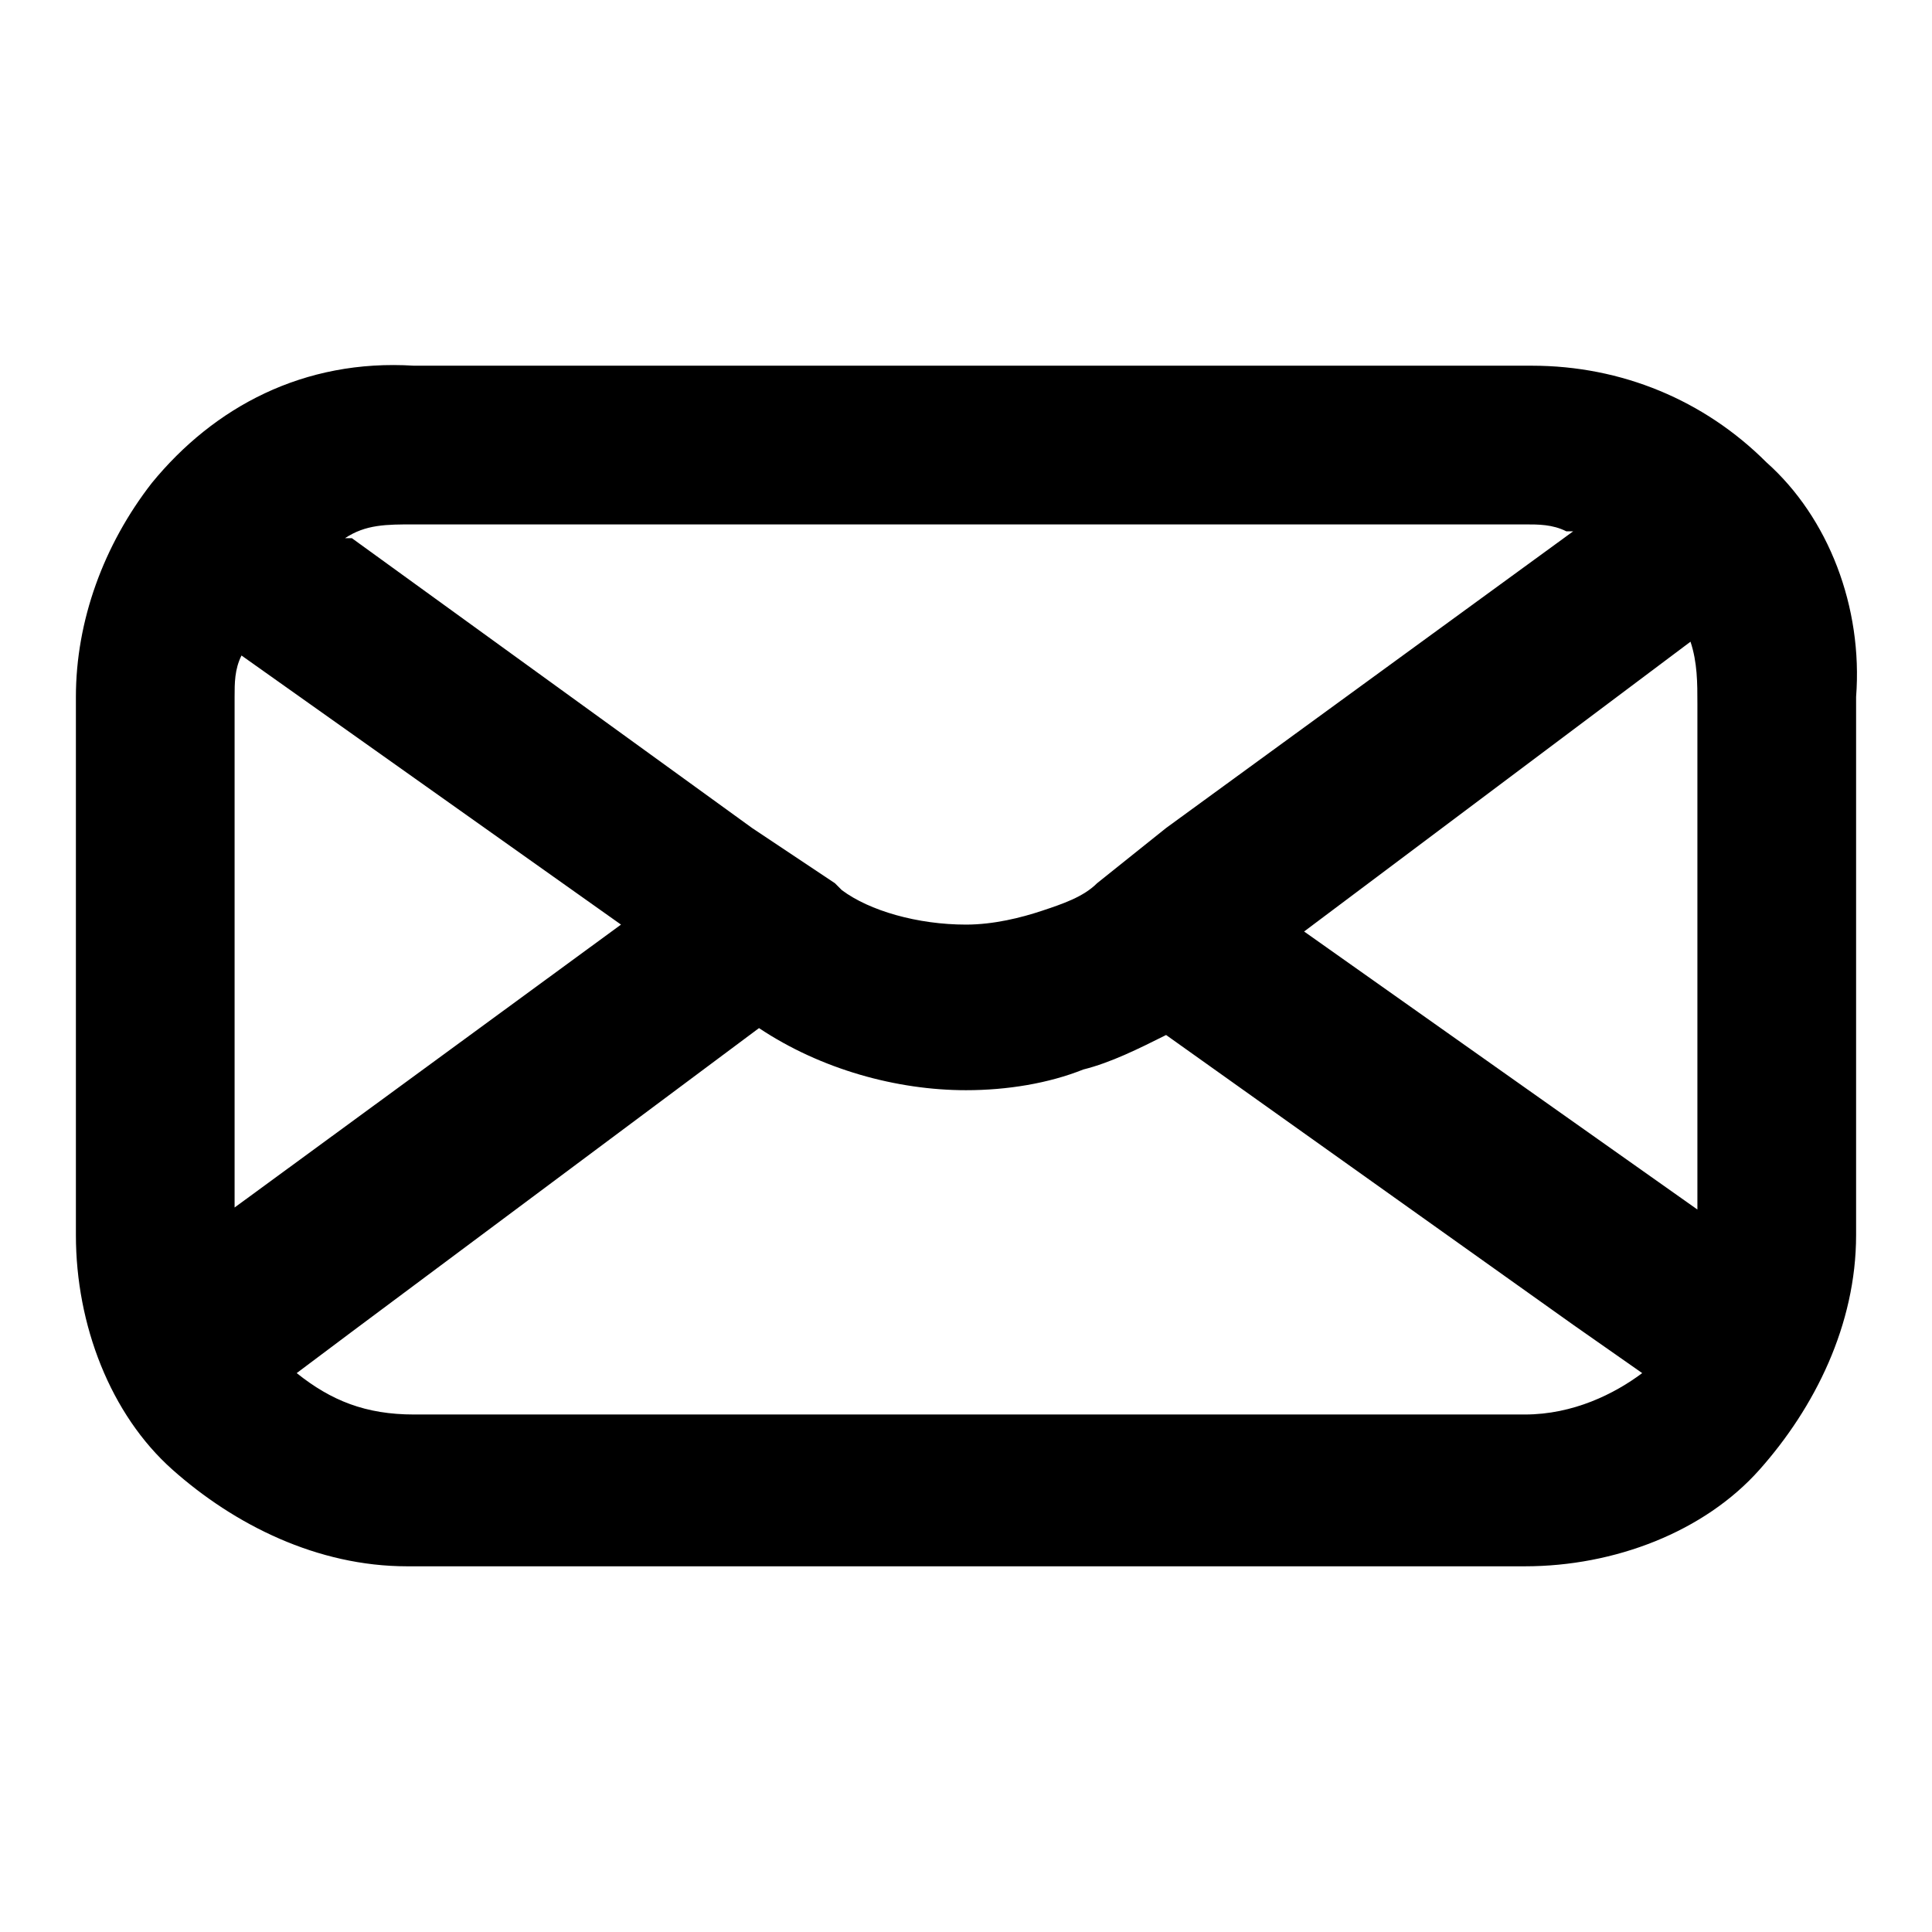 <?xml version="1.0" encoding="utf-8"?>
<!-- Generator: Adobe Illustrator 19.1.0, SVG Export Plug-In . SVG Version: 6.00 Build 0)  -->
<svg version="1.1" id="Ebene_1" xmlns="http://www.w3.org/2000/svg" xmlns:xlink="http://www.w3.org/1999/xlink" x="0px" y="0px"
	 viewBox="-291 383 28 28" style="enable-background:new -291 383 28 28;" xml:space="preserve">
<path d="M-265.4,389.7c-0.9-0.9-2.1-1.4-3.4-1.4H-285c-1.6-0.1-2.9,0.6-3.8,1.7l0,0l0,0l0,0c-0.7,0.9-1.1,2-1.1,3.1v7.8
	c0,1.3,0.5,2.6,1.4,3.4c0.9,0.8,2.1,1.4,3.4,1.4h16.2c1.3,0,2.6-0.5,3.4-1.4c0.8-0.9,1.4-2.1,1.4-3.4v-7.8
	C-264,391.8-264.5,390.5-265.4,389.7L-265.4,389.7z M-285,390.6h16.1c0.2,0,0.4,0,0.6,0.1h0.1l0,0l-5.9,4.3l-1,0.8l0,0
	c-0.2,0.2-0.5,0.3-0.8,0.4s-0.7,0.2-1.1,0.2c-0.7,0-1.4-0.2-1.8-0.5l-0.1-0.1l-1.2-0.8l-5.8-4.2h-0.1
	C-285.7,390.6-285.4,390.6-285,390.6L-285,390.6z M-287.6,393.1c0-0.2,0-0.4,0.1-0.6l5.5,3.9l-5.6,4.1V393.1L-287.6,393.1z
	 M-268.9,403.5H-285c-0.7,0-1.2-0.2-1.7-0.6l0.8-0.6l5.9-4.4c0.9,0.6,2,0.9,3,0.9c0.6,0,1.2-0.1,1.7-0.3c0.4-0.1,0.8-0.3,1.2-0.5
	l5.9,4.2l1,0.7C-267.6,403.2-268.2,403.5-268.9,403.5L-268.9,403.5z M-266.3,400.6l-5.8-4.1l5.6-4.2c0.1,0.3,0.1,0.6,0.1,0.9v7.4
	H-266.3z"/>
</svg>
